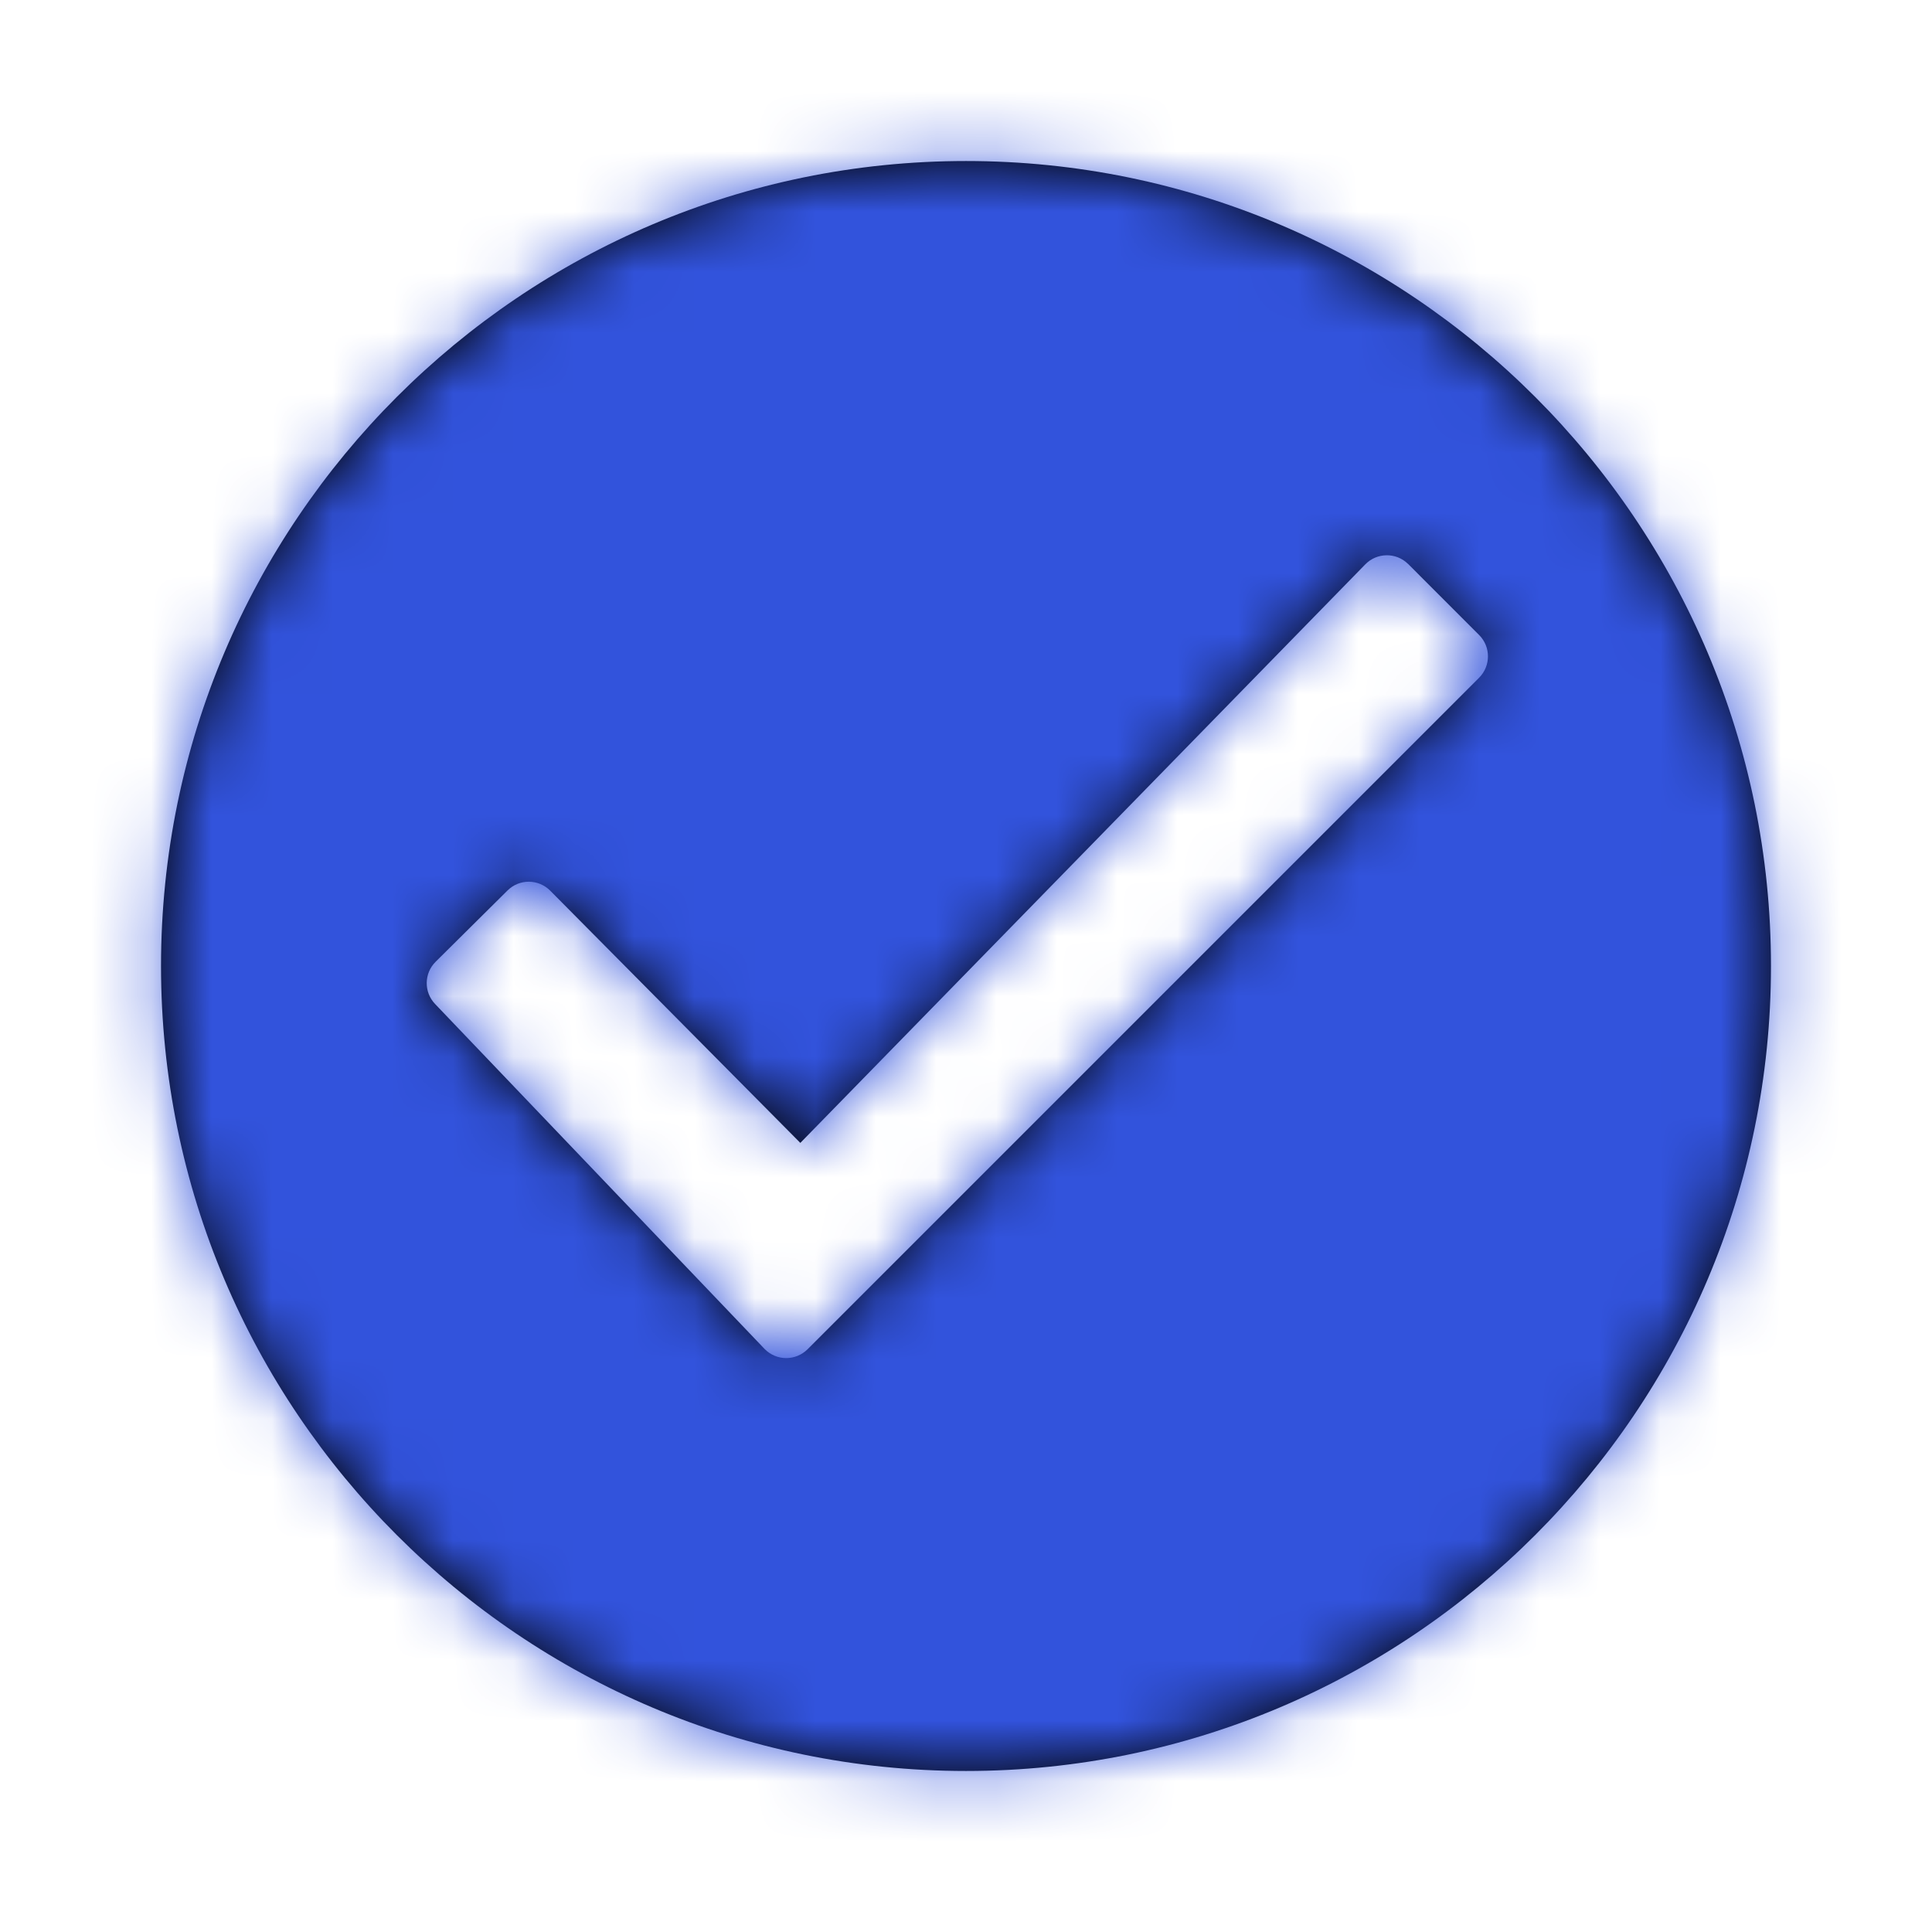 <?xml version="1.0" encoding="UTF-8"?>
<svg width="32px" height="32px" viewBox="0 0 32 32" version="1.1" xmlns="http://www.w3.org/2000/svg" xmlns:xlink="http://www.w3.org/1999/xlink">
    <!-- Generator: Sketch 53.2 (72643) - https://sketchapp.com -->
    <title>Glyphs/Nav/Check_Circle</title>
    <desc>Created with Sketch.</desc>
    <defs>
        <path d="M16,2.667 C23.36,2.667 29.333,8.64 29.333,16 C29.333,23.36 23.36,29.333 16,29.333 C8.64,29.333 2.667,23.36 2.667,16 C2.667,8.64 8.64,2.667 16,2.667 Z M13.256,18.93 L9.113,14.752 C8.918,14.556 8.602,14.554 8.406,14.749 L7.216,15.929 C7.022,16.121 7.018,16.432 7.206,16.629 L12.661,22.34 C12.663,22.342 12.666,22.345 12.669,22.348 C12.864,22.543 13.18,22.543 13.376,22.348 L24.499,11.225 C24.694,11.029 24.694,10.713 24.499,10.518 L23.325,9.343 C23.323,9.342 23.322,9.341 23.32,9.339 C23.123,9.146 22.806,9.15 22.613,9.348 L13.256,18.93 Z" id="path-1"></path>
    </defs>
    <g id="Glyphs/Nav/Check_Circle" stroke="none" stroke-width="1" fill="none" fill-rule="evenodd">
        <mask id="mask-2" fill="white">
            <use xlink:href="#path-1"></use>
        </mask>
        <use id="grey600" fill="#000000" fill-rule="nonzero" xlink:href="#path-1"></use>
        <g id="Colors/Core/Gunmetal" mask="url(#mask-2)" fill="#3253DC">
            <rect id="Rectangle-Copy-2" x="0" y="0" width="32" height="32"></rect>
        </g>
    </g>
</svg>